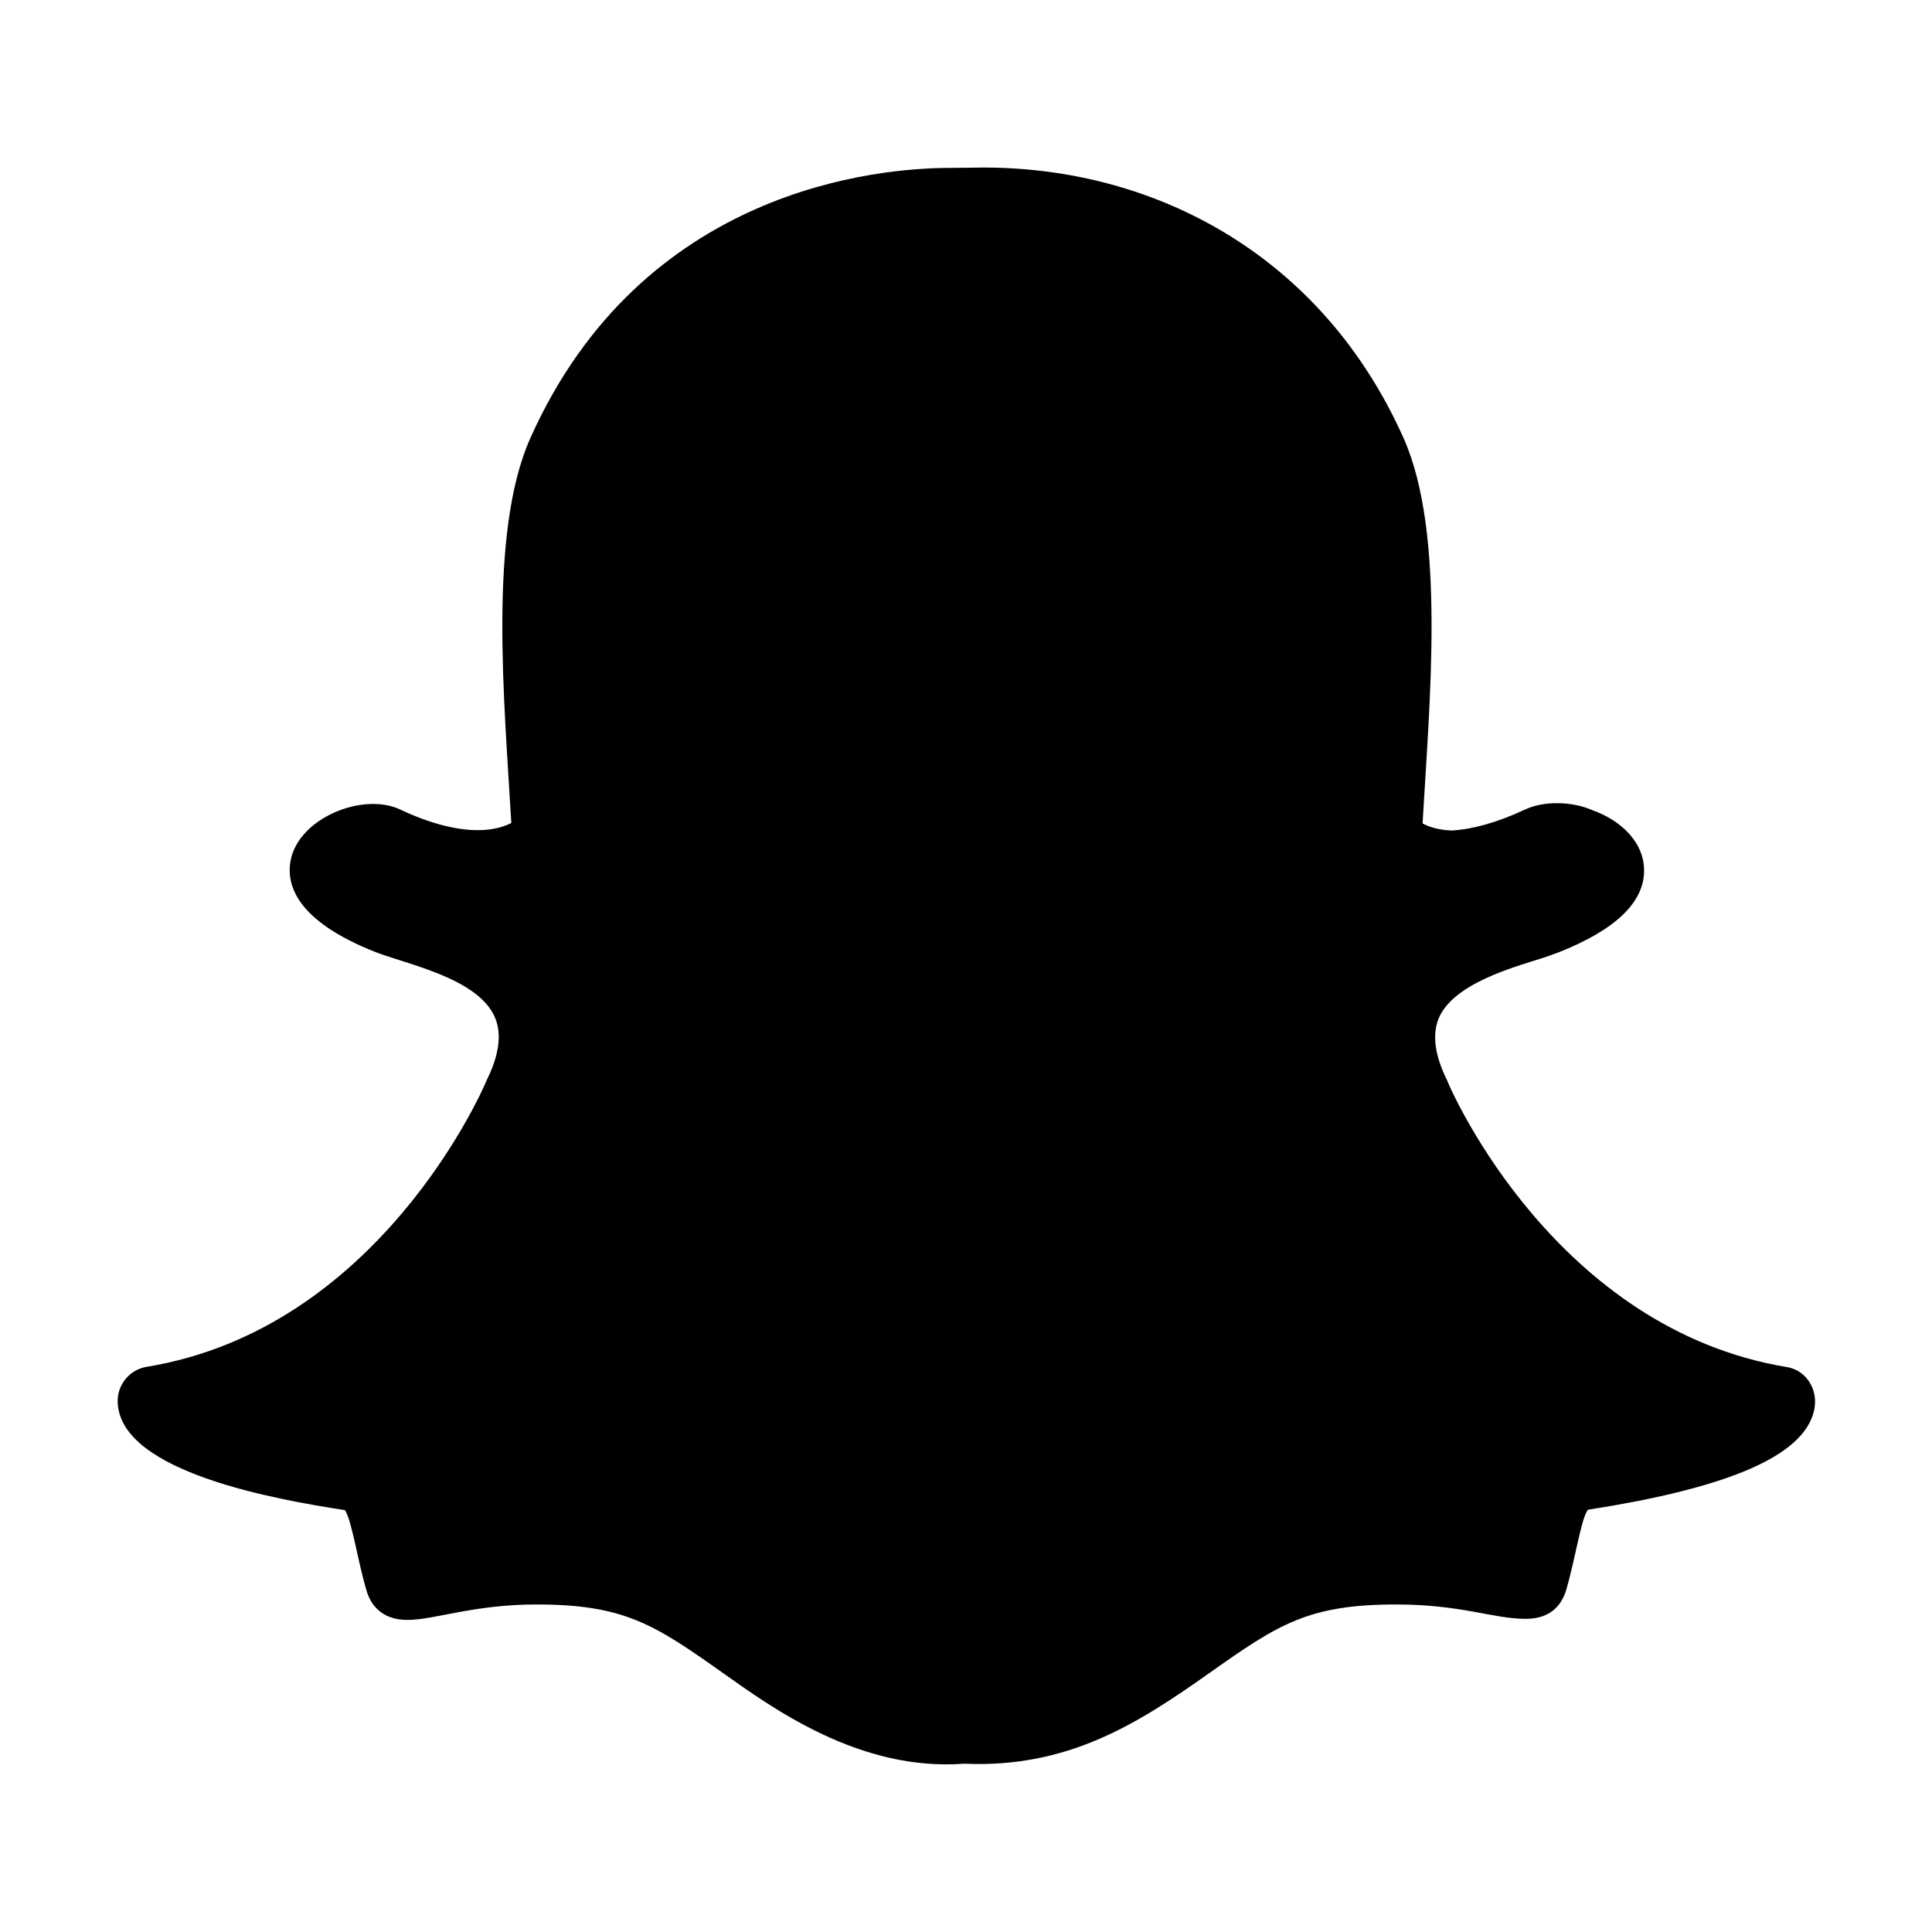 <?xml version="1.0" encoding="utf-8"?>
<!-- Generator: Adobe Illustrator 22.1.0, SVG Export Plug-In . SVG Version: 6.00 Build 0)  -->
<svg version="1.1" id="Layer_1" xmlns="http://www.w3.org/2000/svg" xmlns:xlink="http://www.w3.org/1999/xlink" x="0px" y="0px"
	 viewBox="0 0 512 512" style="enable-background:new 0 0 512 512;" xml:space="preserve">
<g>
	<path d="M480,376.1c-4.6,10.7-23.9,18.5-59.2,24c-1.8,2.4-3.3,12.9-5.7,21.1c-1.4,4.9-4.9,7.8-10.7,7.8l-0.3,0
		c-8.3,0-16.9-3.8-34.1-3.8c-23.3,0-31.3,5.3-49.4,18.1c-19.2,13.6-37.6,25.3-65.1,24.1c-27.8,2.1-51-14.9-64-24.1
		c-18.2-12.9-26.2-18.1-49.4-18.1c-16.6,0-27,4.1-34.1,4.1c-7.1,0-9.9-4.3-10.9-7.9c-2.4-8.1-3.9-18.7-5.7-21.2
		c-18.2-2.8-59.2-10-60.2-28.3c-0.3-4.8,3.1-9,7.8-9.7c61.2-10.1,88.7-72.9,89.8-75.5c0.1-0.2,0.1-0.3,0.2-0.5
		c3.3-6.6,4-12.2,2.2-16.5c-4.4-10.5-23.6-14.2-31.7-17.4c-20.8-8.2-23.7-17.7-22.5-24.2c2.1-11.3,19.1-18.2,29-13.6
		c7.8,3.7,14.8,5.5,20.7,5.5c4.4,0,7.2-1.1,8.8-1.9c-1.8-31.6-6.2-76.7,5-101.9c29.7-66.5,92.6-71.7,111.2-71.7c0.8,0,8-0.1,8.9-0.1
		c45.8,0,89.9,23.5,111.4,71.8c11.2,25.2,6.8,70.1,5,102c1.4,0.8,3.8,1.7,7.6,1.9c5.6-0.3,12.1-2.1,19.4-5.5
		c5.3-2.5,12.7-2.2,18,0.1l0,0c8.3,3,13.6,9,13.7,15.7c0.2,8.6-7.5,16-22.7,22c-1.9,0.7-4.1,1.5-6.5,2.2
		c-8.6,2.7-21.6,6.9-25.2,15.2c-1.8,4.3-1.1,9.9,2.2,16.5c0.1,0.1,0.1,0.3,0.2,0.5c1.1,2.7,28.7,65.4,89.9,75.5
		C478.8,363.1,483,369.1,480,376.1L480,376.1z"/>
</g>
</svg>

